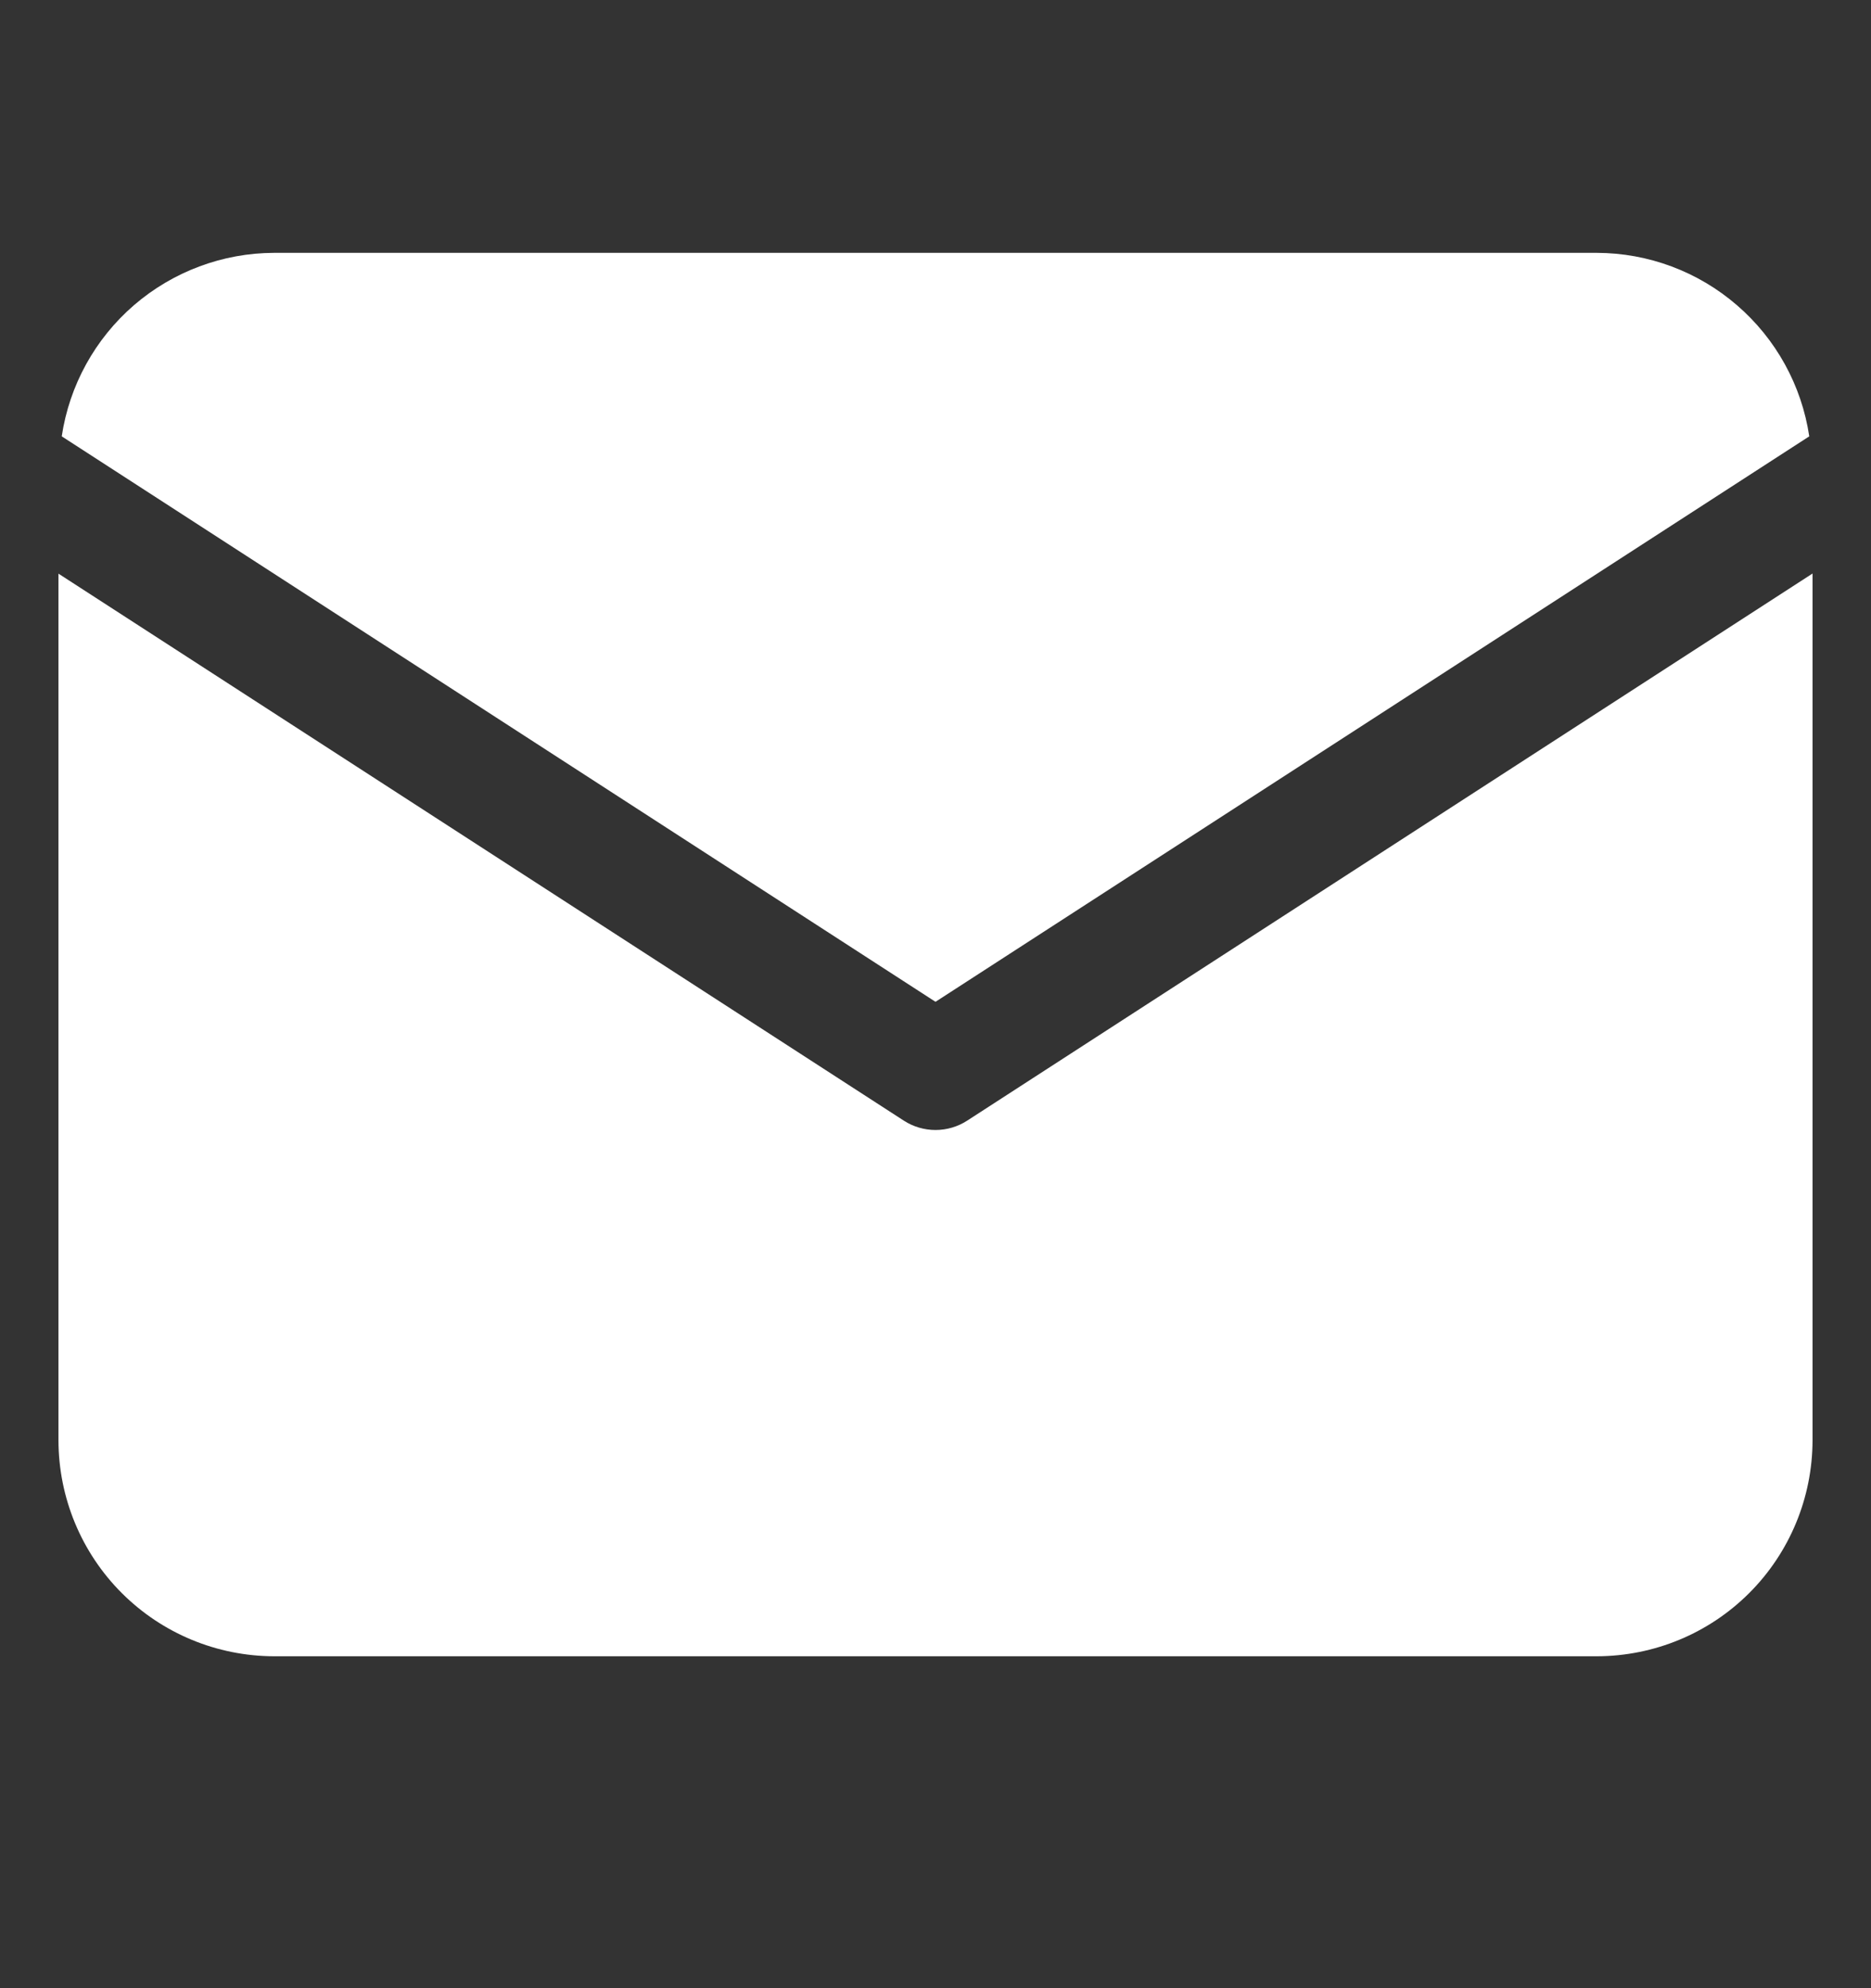 <svg width="16" height="17" viewBox="0 0 16 17" fill="none" xmlns="http://www.w3.org/2000/svg">
<rect x="0" y="0" width="16" height="17" fill="#333333" stroke="none"/>
<path d="M15.472 3.731C15.407 3.296 15.188 2.898 14.854 2.61C14.521 2.322 14.096 2.163 13.655 2.162H2.344C1.904 2.163 1.479 2.322 1.145 2.61C0.812 2.898 0.593 3.296 0.528 3.731L8 8.566L15.472 3.731Z" fill="white"/>
<path d="M8.271 9.582C8.191 9.634 8.096 9.662 8 9.662C7.904 9.662 7.809 9.634 7.729 9.582L0.5 4.905V12.317C0.501 12.806 0.695 13.275 1.041 13.621C1.387 13.967 1.855 14.161 2.345 14.162H13.655C14.145 14.161 14.613 13.967 14.959 13.621C15.305 13.275 15.499 12.806 15.5 12.317V4.904L8.271 9.582Z" fill="white"/>
</svg>
